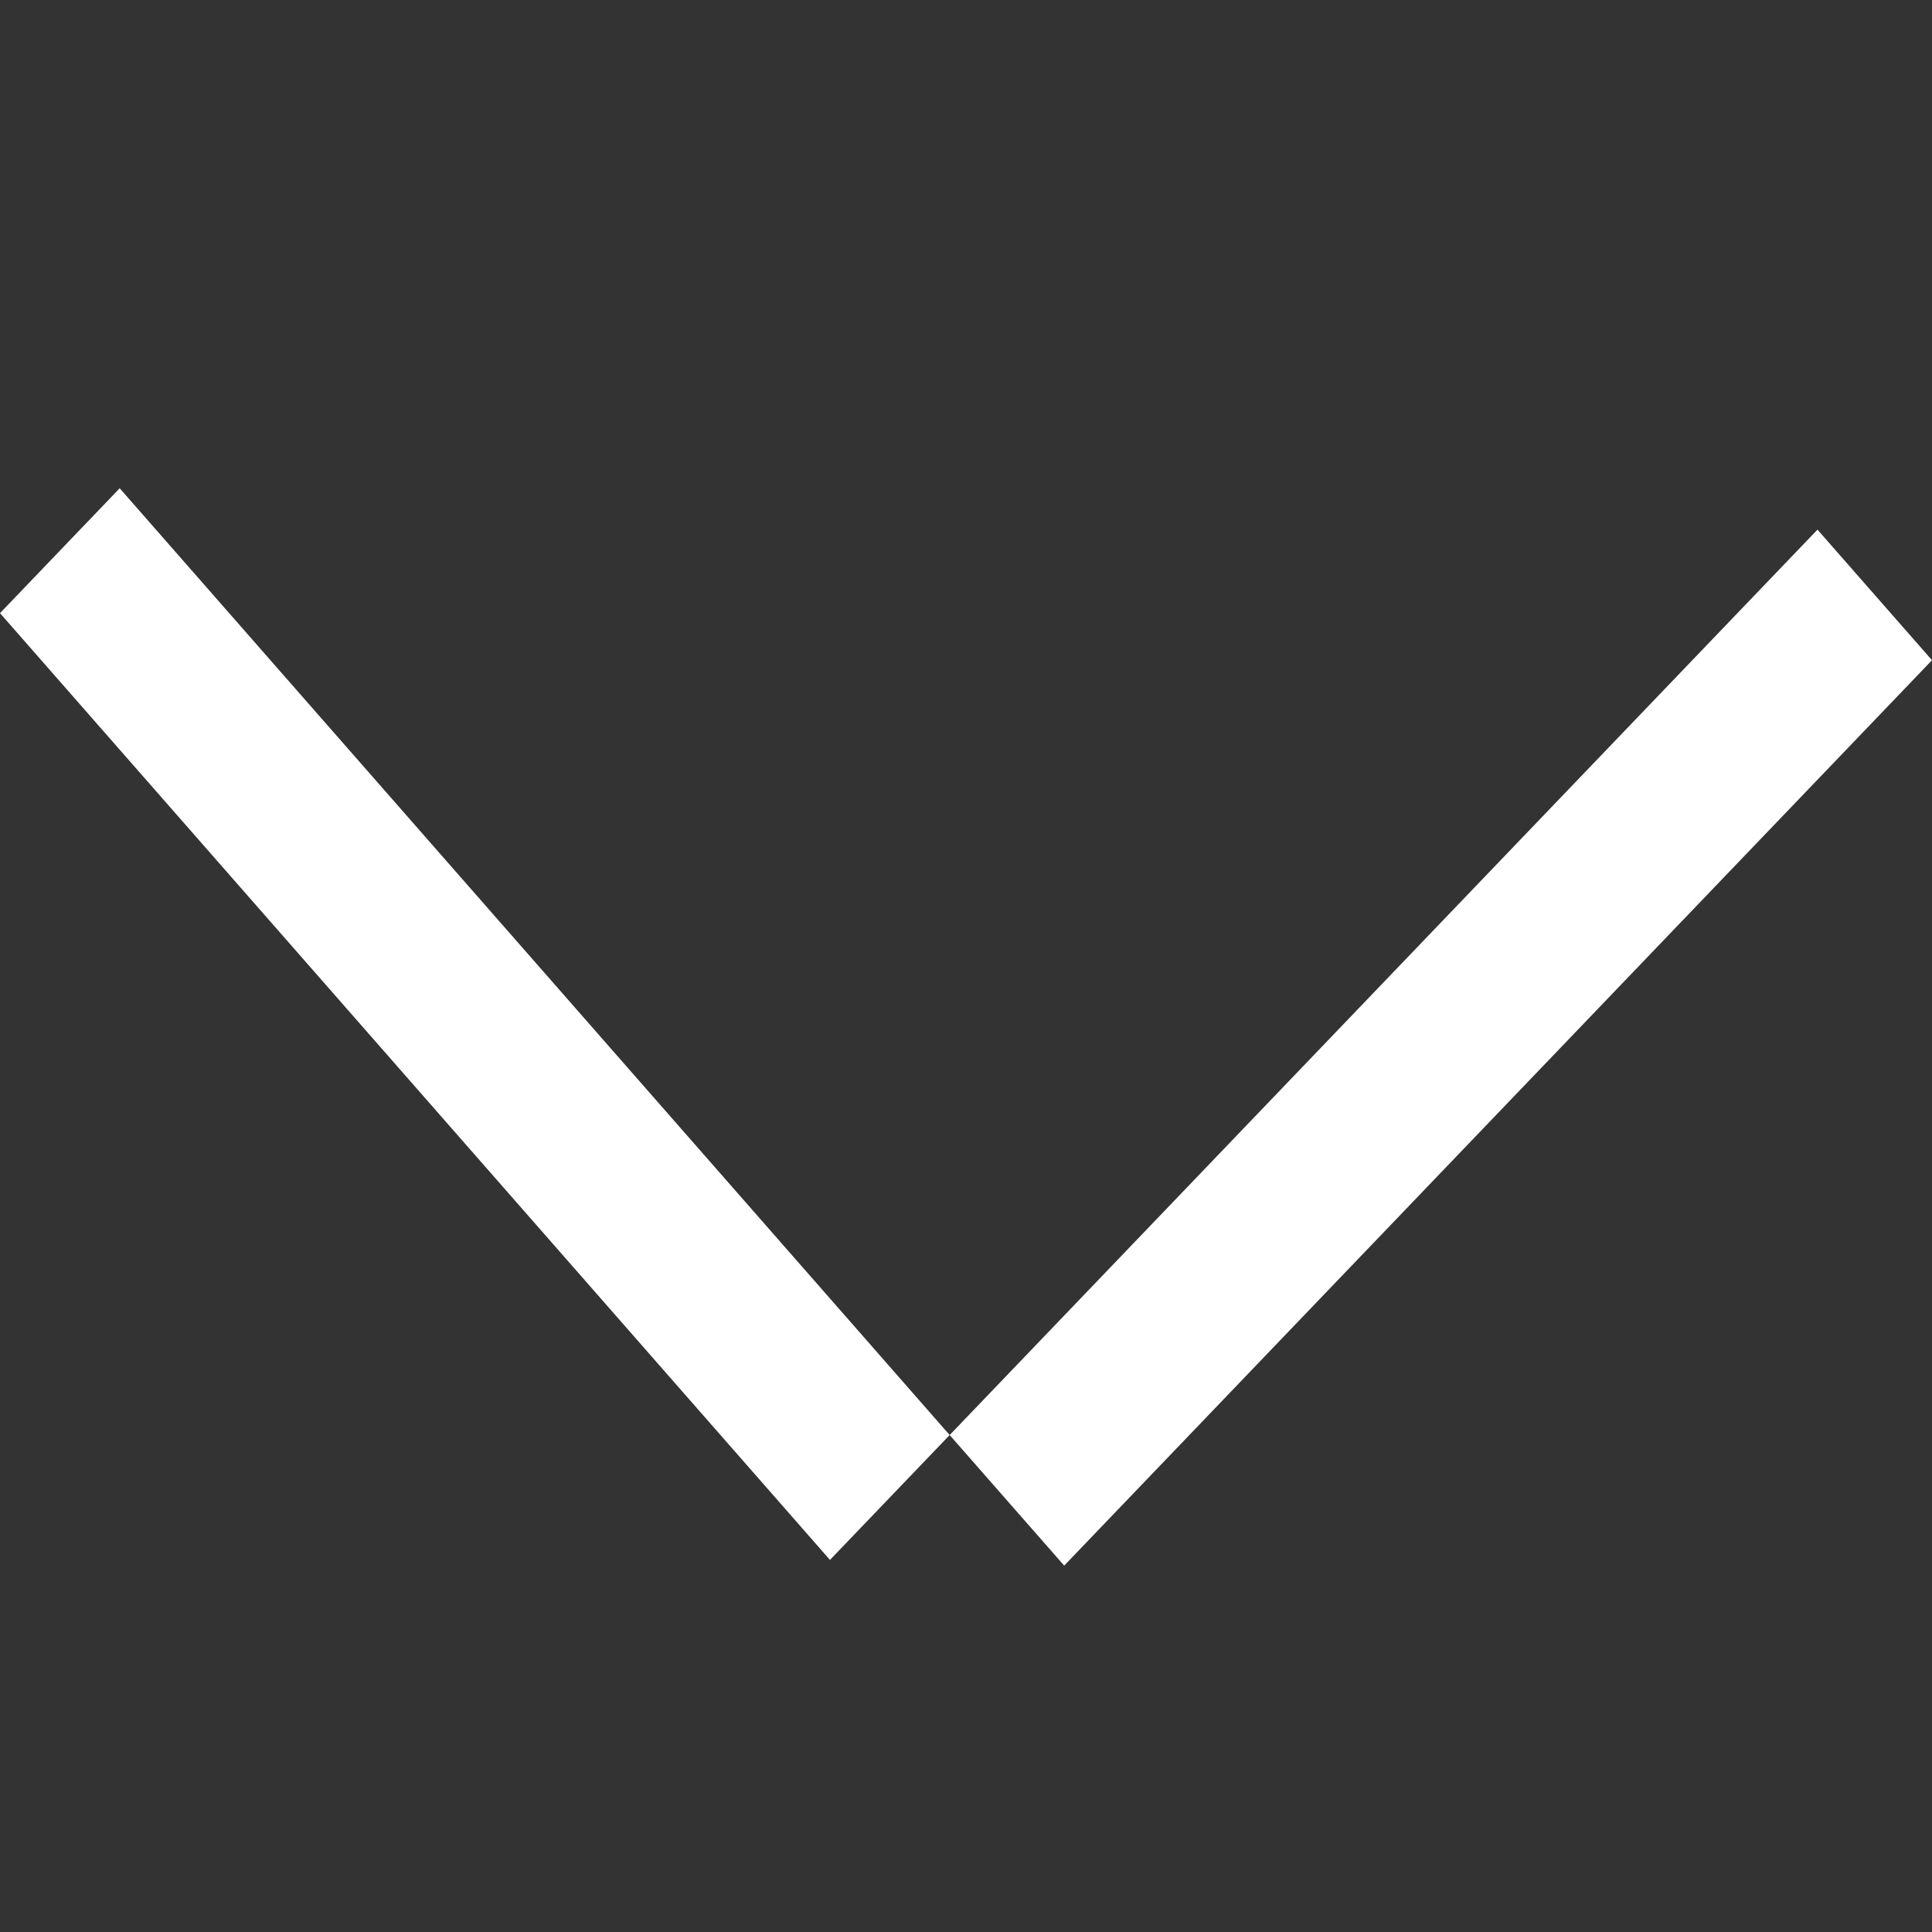 <svg width="22" height="22" viewBox="0 0 22 22" fill="none" xmlns="http://www.w3.org/2000/svg">
<rect x="0" y="0" width="22" height="22" fill="#333333" stroke="none"/>
<path d="M22 7.518L12.118 17.828L10.814 16.341L20.696 6.031L22 7.518Z" fill="white"/>
<path d="M9.451 17.763L1.33551e-06 6.982L1.363 5.56L10.814 16.341L9.451 17.763Z" fill="white"/>
</svg>
